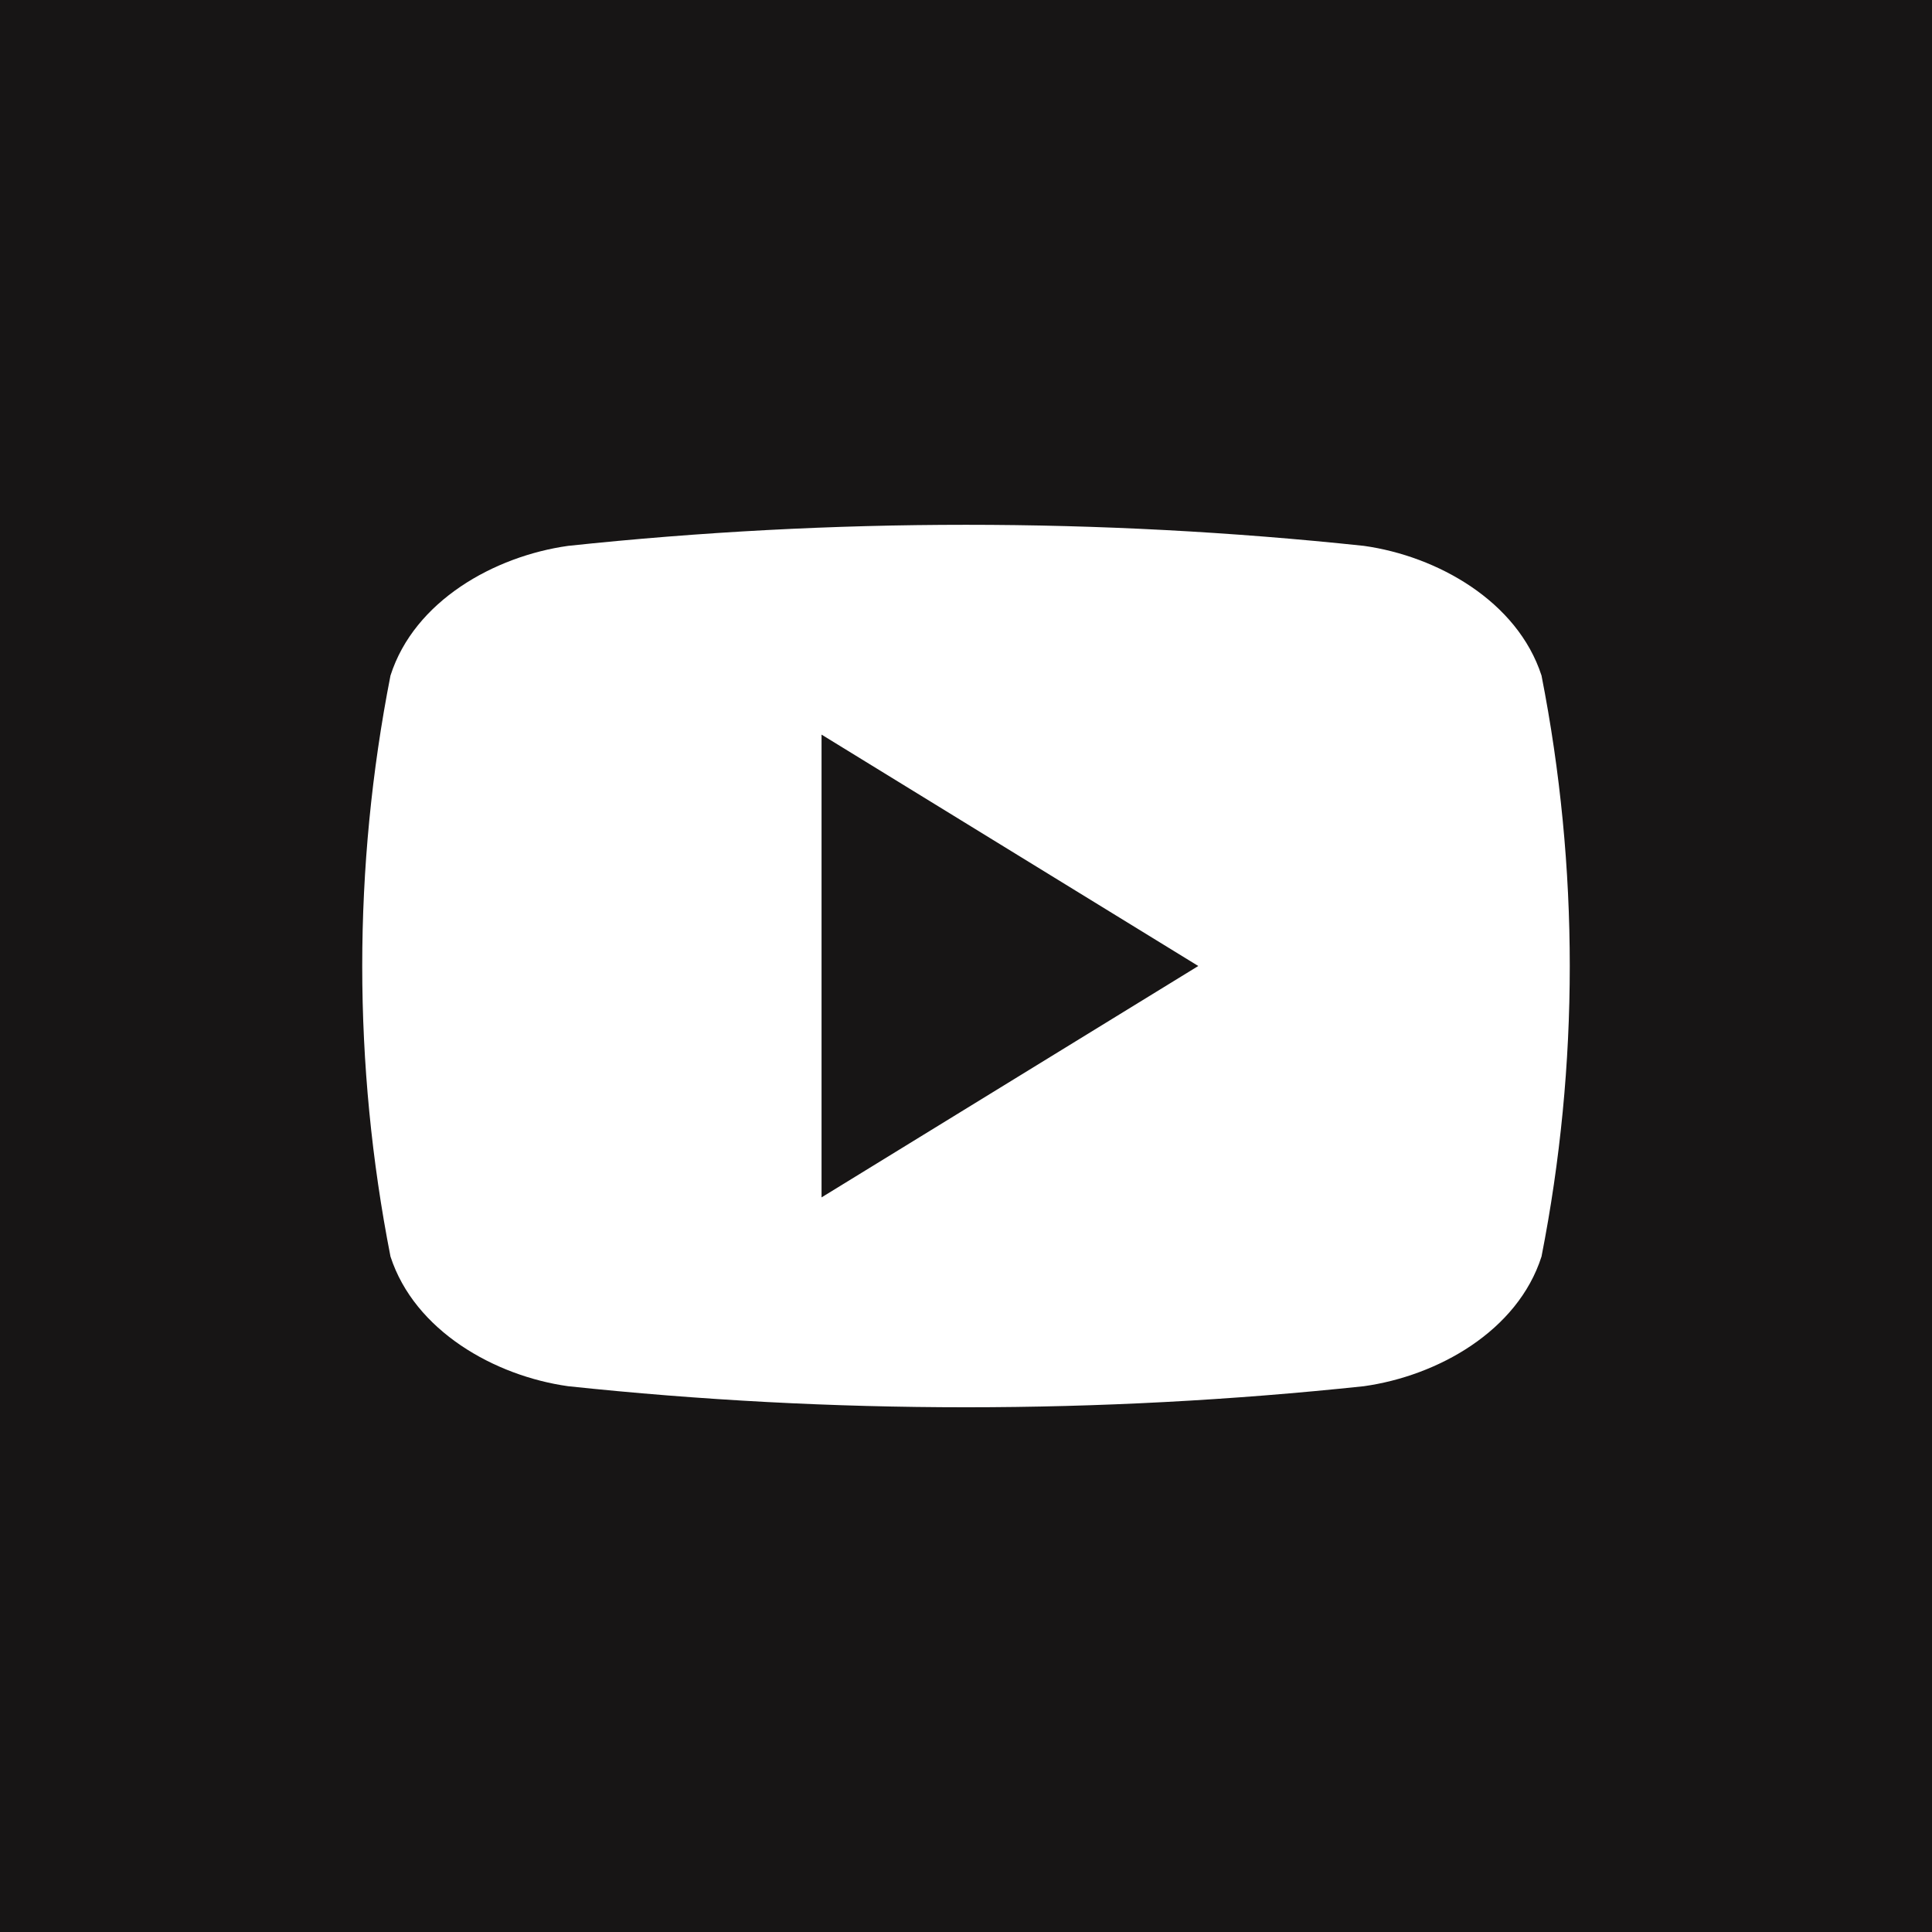 <svg width="26" height="26" viewBox="0 0 26 26" fill="none" xmlns="http://www.w3.org/2000/svg">
<rect x="0" y="0" width="26" height="26" fill="#808080" stroke="none"/>
<g clip-path="url(#clip0_17_1897)">
<rect x="0" width="26" height="26" fill="#171515"/>
<path d="M20.745 9.091C20.42 8.091 19.345 7.485 18.355 7.346C14.795 6.968 11.205 6.968 7.645 7.346C6.655 7.485 5.577 8.085 5.255 9.091C4.748 11.673 4.748 14.328 5.255 16.91C5.58 17.909 6.655 18.516 7.645 18.655C11.205 19.033 14.795 19.033 18.355 18.655C19.345 18.516 20.423 17.916 20.745 16.91C21.252 14.328 21.252 11.673 20.745 9.091ZM11.056 16.114V9.886L16.126 13C14.417 14.05 12.758 15.068 11.056 16.114Z" fill="white"/>
</g>
<defs>
<clipPath id="clip0_17_1897">
<rect width="26" height="26" fill="white"/>
</clipPath>
</defs>
</svg>
